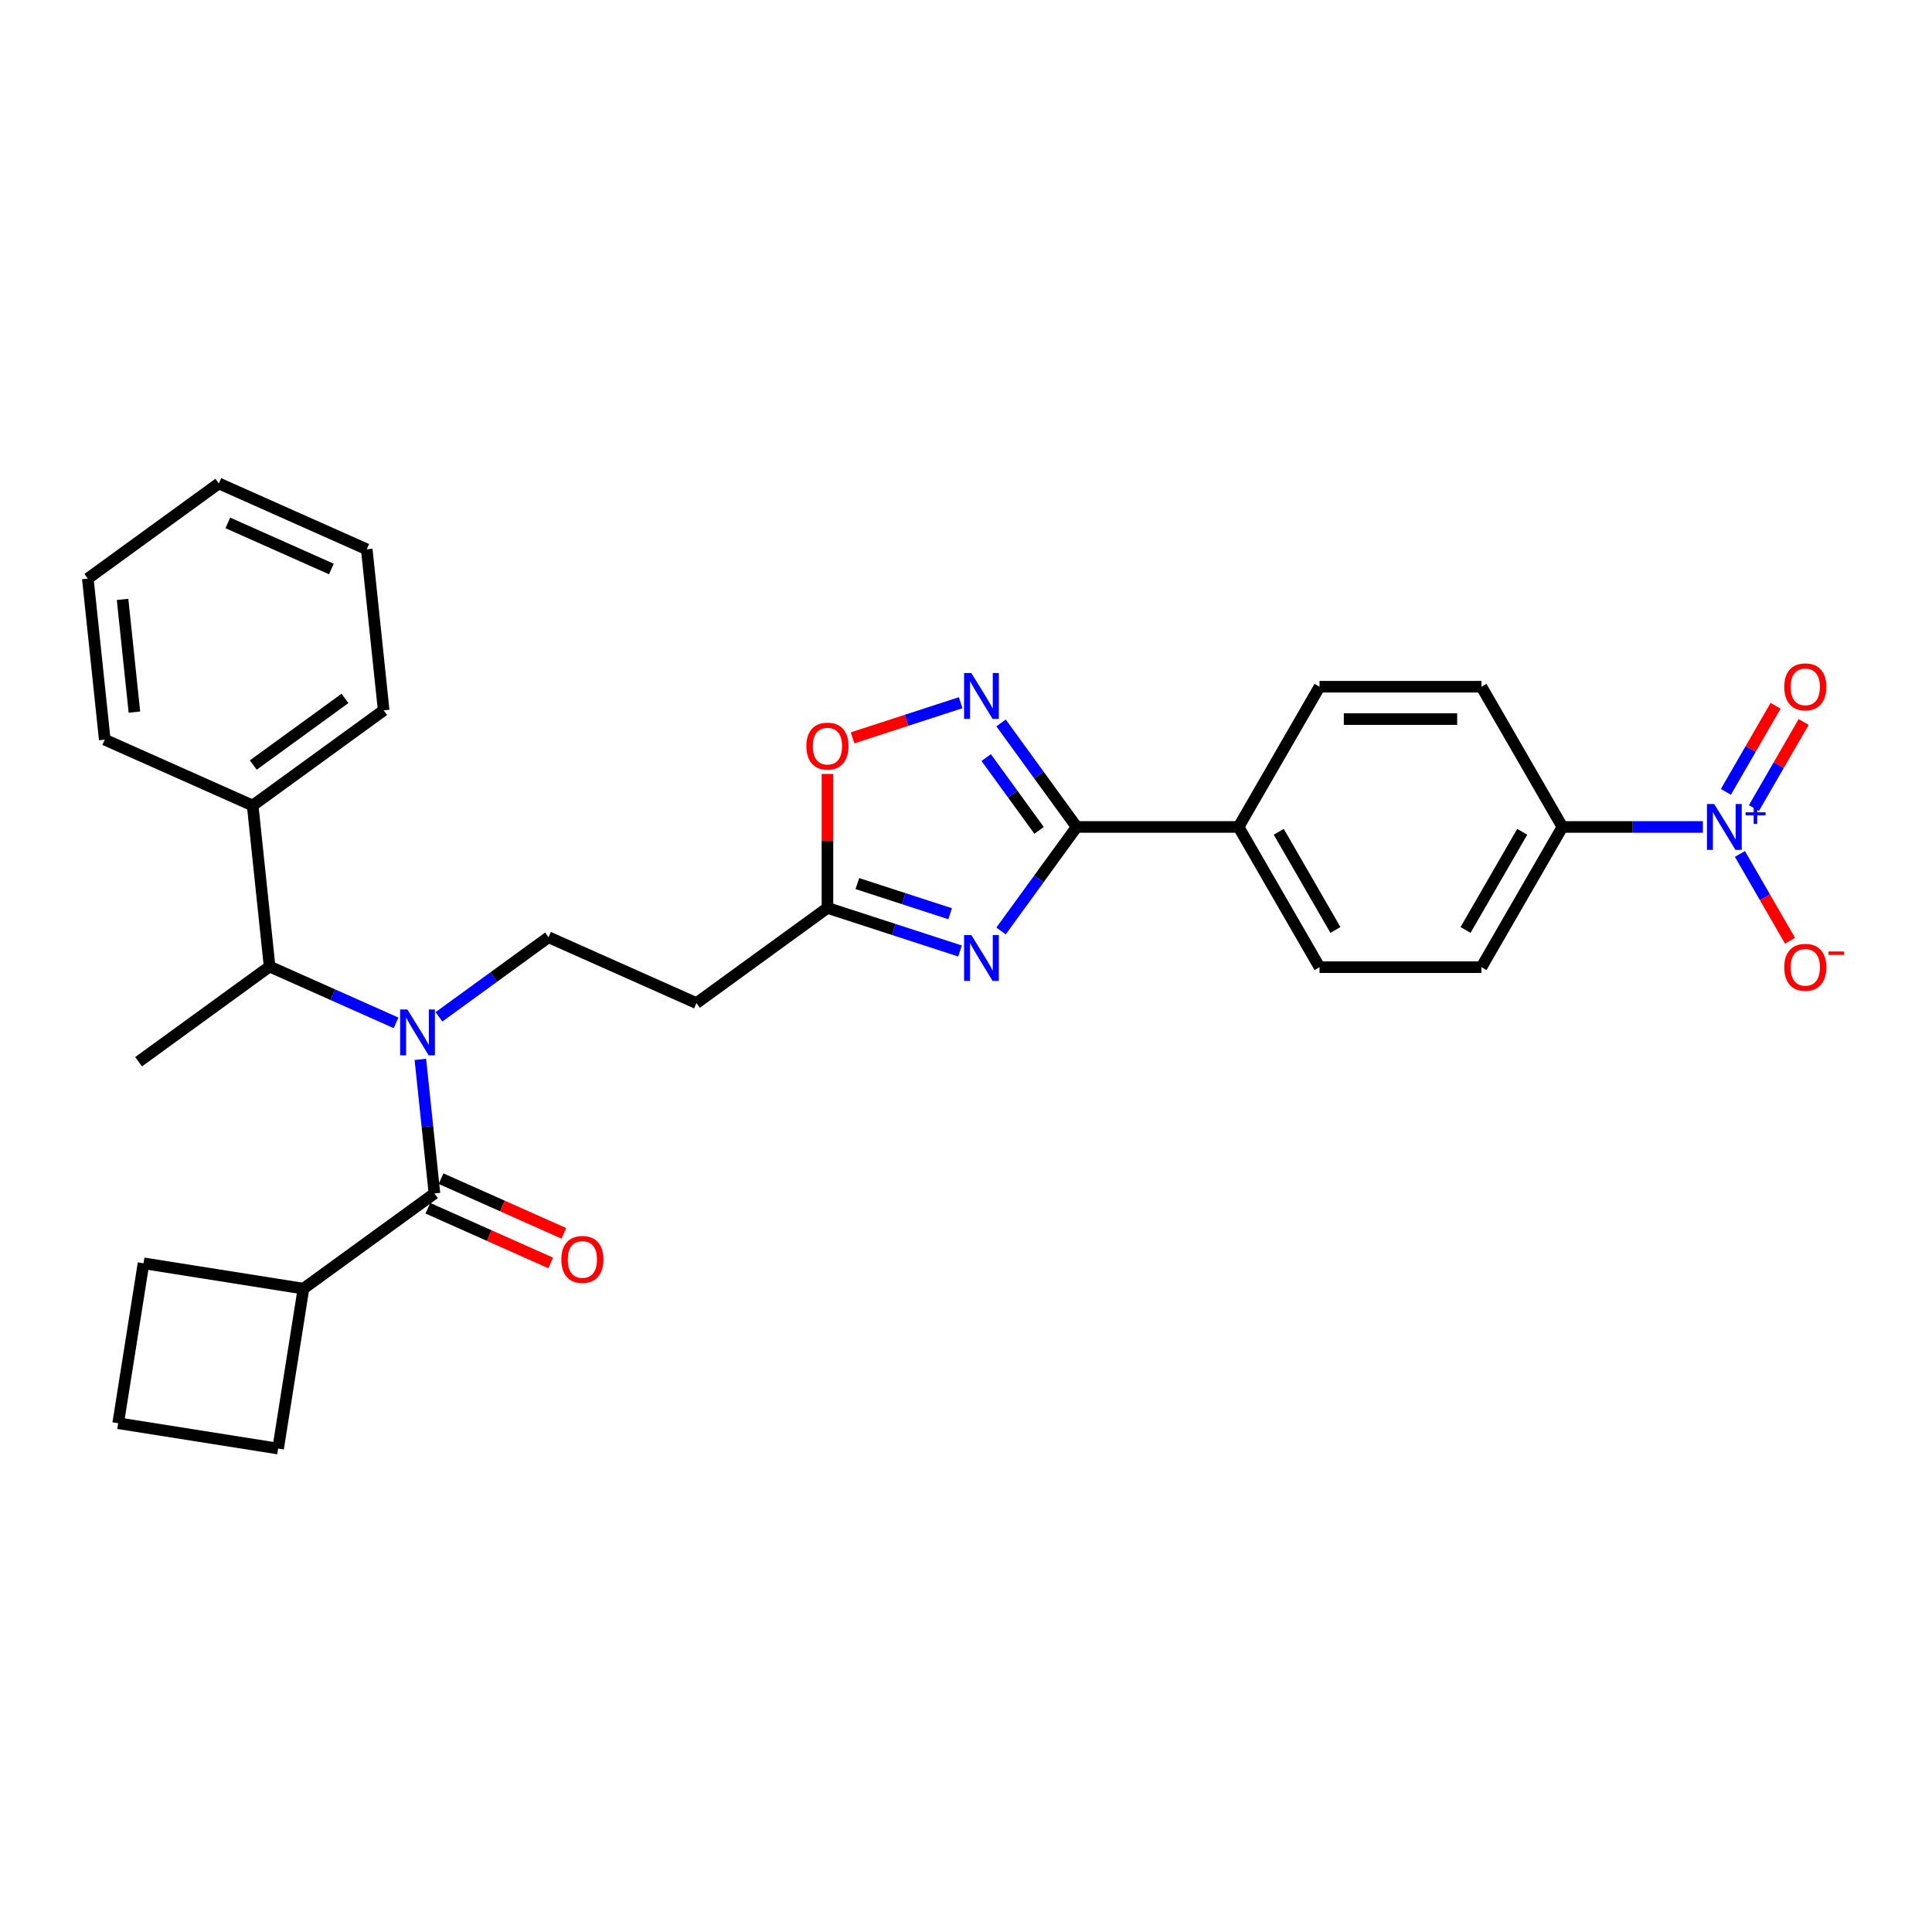 <?xml version='1.0' encoding='iso-8859-1'?>
<svg version='1.1' baseProfile='full'
              xmlns='http://www.w3.org/2000/svg'
                      xmlns:rdkit='http://www.rdkit.org/xml'
                      xmlns:xlink='http://www.w3.org/1999/xlink'
                  xml:space='preserve'
width='1000px' height='1000px' viewBox='0 0 1000 1000'>
<!-- END OF HEADER -->
<rect style='opacity:1.0;fill:#FFFFFF;stroke:none' width='1000' height='1000' x='0' y='0'> </rect>
<path class='bond-0' d='M 227.207,526.314 L 255.562,505.713' style='fill:none;fill-rule:evenodd;stroke:#0000FF;stroke-width:6px;stroke-linecap:butt;stroke-linejoin:miter;stroke-opacity:1' />
<path class='bond-0' d='M 255.562,505.713 L 283.916,485.112' style='fill:none;fill-rule:evenodd;stroke:#000000;stroke-width:6px;stroke-linecap:butt;stroke-linejoin:miter;stroke-opacity:1' />
<path class='bond-1' d='M 205.013,529.436 L 172.278,514.861' style='fill:none;fill-rule:evenodd;stroke:#0000FF;stroke-width:6px;stroke-linecap:butt;stroke-linejoin:miter;stroke-opacity:1' />
<path class='bond-1' d='M 172.278,514.861 L 139.543,500.286' style='fill:none;fill-rule:evenodd;stroke:#000000;stroke-width:6px;stroke-linecap:butt;stroke-linejoin:miter;stroke-opacity:1' />
<path class='bond-2' d='M 217.578,548.339 L 221.224,583.035' style='fill:none;fill-rule:evenodd;stroke:#0000FF;stroke-width:6px;stroke-linecap:butt;stroke-linejoin:miter;stroke-opacity:1' />
<path class='bond-2' d='M 221.224,583.035 L 224.871,617.73' style='fill:none;fill-rule:evenodd;stroke:#000000;stroke-width:6px;stroke-linecap:butt;stroke-linejoin:miter;stroke-opacity:1' />
<path class='bond-3' d='M 557.264,428.031 L 537.705,454.953' style='fill:none;fill-rule:evenodd;stroke:#000000;stroke-width:6px;stroke-linecap:butt;stroke-linejoin:miter;stroke-opacity:1' />
<path class='bond-3' d='M 537.705,454.953 L 518.145,481.874' style='fill:none;fill-rule:evenodd;stroke:#0000FF;stroke-width:6px;stroke-linecap:butt;stroke-linejoin:miter;stroke-opacity:1' />
<path class='bond-4' d='M 557.264,428.031 L 537.705,401.11' style='fill:none;fill-rule:evenodd;stroke:#000000;stroke-width:6px;stroke-linecap:butt;stroke-linejoin:miter;stroke-opacity:1' />
<path class='bond-4' d='M 537.705,401.11 L 518.145,374.189' style='fill:none;fill-rule:evenodd;stroke:#0000FF;stroke-width:6px;stroke-linecap:butt;stroke-linejoin:miter;stroke-opacity:1' />
<path class='bond-4' d='M 537.835,429.808 L 524.144,410.963' style='fill:none;fill-rule:evenodd;stroke:#000000;stroke-width:6px;stroke-linecap:butt;stroke-linejoin:miter;stroke-opacity:1' />
<path class='bond-4' d='M 524.144,410.963 L 510.452,392.118' style='fill:none;fill-rule:evenodd;stroke:#0000FF;stroke-width:6px;stroke-linecap:butt;stroke-linejoin:miter;stroke-opacity:1' />
<path class='bond-5' d='M 557.264,428.031 L 641.077,428.031' style='fill:none;fill-rule:evenodd;stroke:#000000;stroke-width:6px;stroke-linecap:butt;stroke-linejoin:miter;stroke-opacity:1' />
<path class='bond-6' d='M 496.904,492.232 L 462.597,481.085' style='fill:none;fill-rule:evenodd;stroke:#0000FF;stroke-width:6px;stroke-linecap:butt;stroke-linejoin:miter;stroke-opacity:1' />
<path class='bond-6' d='M 462.597,481.085 L 428.289,469.938' style='fill:none;fill-rule:evenodd;stroke:#000000;stroke-width:6px;stroke-linecap:butt;stroke-linejoin:miter;stroke-opacity:1' />
<path class='bond-6' d='M 491.791,472.946 L 467.776,465.143' style='fill:none;fill-rule:evenodd;stroke:#0000FF;stroke-width:6px;stroke-linecap:butt;stroke-linejoin:miter;stroke-opacity:1' />
<path class='bond-6' d='M 467.776,465.143 L 443.762,457.34' style='fill:none;fill-rule:evenodd;stroke:#000000;stroke-width:6px;stroke-linecap:butt;stroke-linejoin:miter;stroke-opacity:1' />
<path class='bond-7' d='M 428.289,469.938 L 428.289,435.264' style='fill:none;fill-rule:evenodd;stroke:#000000;stroke-width:6px;stroke-linecap:butt;stroke-linejoin:miter;stroke-opacity:1' />
<path class='bond-7' d='M 428.289,435.264 L 428.289,400.591' style='fill:none;fill-rule:evenodd;stroke:#FF0000;stroke-width:6px;stroke-linecap:butt;stroke-linejoin:miter;stroke-opacity:1' />
<path class='bond-8' d='M 428.289,469.938 L 360.483,519.202' style='fill:none;fill-rule:evenodd;stroke:#000000;stroke-width:6px;stroke-linecap:butt;stroke-linejoin:miter;stroke-opacity:1' />
<path class='bond-9' d='M 441.281,381.904 L 469.263,372.812' style='fill:none;fill-rule:evenodd;stroke:#FF0000;stroke-width:6px;stroke-linecap:butt;stroke-linejoin:miter;stroke-opacity:1' />
<path class='bond-9' d='M 469.263,372.812 L 497.245,363.72' style='fill:none;fill-rule:evenodd;stroke:#0000FF;stroke-width:6px;stroke-linecap:butt;stroke-linejoin:miter;stroke-opacity:1' />
<path class='bond-10' d='M 881.42,428.031 L 845.062,428.031' style='fill:none;fill-rule:evenodd;stroke:#0000FF;stroke-width:6px;stroke-linecap:butt;stroke-linejoin:miter;stroke-opacity:1' />
<path class='bond-10' d='M 845.062,428.031 L 808.703,428.031' style='fill:none;fill-rule:evenodd;stroke:#000000;stroke-width:6px;stroke-linecap:butt;stroke-linejoin:miter;stroke-opacity:1' />
<path class='bond-11' d='M 900.578,441.995 L 913.547,464.458' style='fill:none;fill-rule:evenodd;stroke:#0000FF;stroke-width:6px;stroke-linecap:butt;stroke-linejoin:miter;stroke-opacity:1' />
<path class='bond-11' d='M 913.547,464.458 L 926.517,486.921' style='fill:none;fill-rule:evenodd;stroke:#FF0000;stroke-width:6px;stroke-linecap:butt;stroke-linejoin:miter;stroke-opacity:1' />
<path class='bond-12' d='M 907.837,418.259 L 920.699,395.98' style='fill:none;fill-rule:evenodd;stroke:#0000FF;stroke-width:6px;stroke-linecap:butt;stroke-linejoin:miter;stroke-opacity:1' />
<path class='bond-12' d='M 920.699,395.98 L 933.562,373.701' style='fill:none;fill-rule:evenodd;stroke:#FF0000;stroke-width:6px;stroke-linecap:butt;stroke-linejoin:miter;stroke-opacity:1' />
<path class='bond-12' d='M 893.32,409.878 L 906.182,387.599' style='fill:none;fill-rule:evenodd;stroke:#0000FF;stroke-width:6px;stroke-linecap:butt;stroke-linejoin:miter;stroke-opacity:1' />
<path class='bond-12' d='M 906.182,387.599 L 919.045,365.32' style='fill:none;fill-rule:evenodd;stroke:#FF0000;stroke-width:6px;stroke-linecap:butt;stroke-linejoin:miter;stroke-opacity:1' />
<path class='bond-13' d='M 808.703,428.031 L 766.797,500.616' style='fill:none;fill-rule:evenodd;stroke:#000000;stroke-width:6px;stroke-linecap:butt;stroke-linejoin:miter;stroke-opacity:1' />
<path class='bond-13' d='M 787.901,430.538 L 758.566,481.347' style='fill:none;fill-rule:evenodd;stroke:#000000;stroke-width:6px;stroke-linecap:butt;stroke-linejoin:miter;stroke-opacity:1' />
<path class='bond-14' d='M 808.703,428.031 L 766.797,355.447' style='fill:none;fill-rule:evenodd;stroke:#000000;stroke-width:6px;stroke-linecap:butt;stroke-linejoin:miter;stroke-opacity:1' />
<path class='bond-15' d='M 766.797,500.616 L 682.984,500.616' style='fill:none;fill-rule:evenodd;stroke:#000000;stroke-width:6px;stroke-linecap:butt;stroke-linejoin:miter;stroke-opacity:1' />
<path class='bond-16' d='M 766.797,355.447 L 682.984,355.447' style='fill:none;fill-rule:evenodd;stroke:#000000;stroke-width:6px;stroke-linecap:butt;stroke-linejoin:miter;stroke-opacity:1' />
<path class='bond-16' d='M 754.225,372.21 L 695.556,372.21' style='fill:none;fill-rule:evenodd;stroke:#000000;stroke-width:6px;stroke-linecap:butt;stroke-linejoin:miter;stroke-opacity:1' />
<path class='bond-17' d='M 641.077,428.031 L 682.984,355.447' style='fill:none;fill-rule:evenodd;stroke:#000000;stroke-width:6px;stroke-linecap:butt;stroke-linejoin:miter;stroke-opacity:1' />
<path class='bond-18' d='M 641.077,428.031 L 682.984,500.616' style='fill:none;fill-rule:evenodd;stroke:#000000;stroke-width:6px;stroke-linecap:butt;stroke-linejoin:miter;stroke-opacity:1' />
<path class='bond-18' d='M 661.88,430.538 L 691.215,481.347' style='fill:none;fill-rule:evenodd;stroke:#000000;stroke-width:6px;stroke-linecap:butt;stroke-linejoin:miter;stroke-opacity:1' />
<path class='bond-19' d='M 283.916,485.112 L 360.483,519.202' style='fill:none;fill-rule:evenodd;stroke:#000000;stroke-width:6px;stroke-linecap:butt;stroke-linejoin:miter;stroke-opacity:1' />
<path class='bond-20' d='M 139.543,500.286 L 130.782,416.933' style='fill:none;fill-rule:evenodd;stroke:#000000;stroke-width:6px;stroke-linecap:butt;stroke-linejoin:miter;stroke-opacity:1' />
<path class='bond-21' d='M 139.543,500.286 L 71.737,549.55' style='fill:none;fill-rule:evenodd;stroke:#000000;stroke-width:6px;stroke-linecap:butt;stroke-linejoin:miter;stroke-opacity:1' />
<path class='bond-22' d='M 130.782,416.933 L 198.589,367.668' style='fill:none;fill-rule:evenodd;stroke:#000000;stroke-width:6px;stroke-linecap:butt;stroke-linejoin:miter;stroke-opacity:1' />
<path class='bond-22' d='M 131.1,395.982 L 178.565,361.497' style='fill:none;fill-rule:evenodd;stroke:#000000;stroke-width:6px;stroke-linecap:butt;stroke-linejoin:miter;stroke-opacity:1' />
<path class='bond-23' d='M 130.782,416.933 L 54.215,382.843' style='fill:none;fill-rule:evenodd;stroke:#000000;stroke-width:6px;stroke-linecap:butt;stroke-linejoin:miter;stroke-opacity:1' />
<path class='bond-24' d='M 198.589,367.668 L 189.828,284.315' style='fill:none;fill-rule:evenodd;stroke:#000000;stroke-width:6px;stroke-linecap:butt;stroke-linejoin:miter;stroke-opacity:1' />
<path class='bond-25' d='M 54.215,382.843 L 45.455,299.489' style='fill:none;fill-rule:evenodd;stroke:#000000;stroke-width:6px;stroke-linecap:butt;stroke-linejoin:miter;stroke-opacity:1' />
<path class='bond-25' d='M 69.572,368.587 L 63.439,310.24' style='fill:none;fill-rule:evenodd;stroke:#000000;stroke-width:6px;stroke-linecap:butt;stroke-linejoin:miter;stroke-opacity:1' />
<path class='bond-26' d='M 45.455,299.489 L 113.261,250.225' style='fill:none;fill-rule:evenodd;stroke:#000000;stroke-width:6px;stroke-linecap:butt;stroke-linejoin:miter;stroke-opacity:1' />
<path class='bond-27' d='M 189.828,284.315 L 113.261,250.225' style='fill:none;fill-rule:evenodd;stroke:#000000;stroke-width:6px;stroke-linecap:butt;stroke-linejoin:miter;stroke-opacity:1' />
<path class='bond-27' d='M 171.525,294.515 L 117.928,270.652' style='fill:none;fill-rule:evenodd;stroke:#000000;stroke-width:6px;stroke-linecap:butt;stroke-linejoin:miter;stroke-opacity:1' />
<path class='bond-28' d='M 221.462,625.387 L 253.25,639.54' style='fill:none;fill-rule:evenodd;stroke:#000000;stroke-width:6px;stroke-linecap:butt;stroke-linejoin:miter;stroke-opacity:1' />
<path class='bond-28' d='M 253.25,639.54 L 285.038,653.693' style='fill:none;fill-rule:evenodd;stroke:#FF0000;stroke-width:6px;stroke-linecap:butt;stroke-linejoin:miter;stroke-opacity:1' />
<path class='bond-28' d='M 228.28,610.073 L 260.068,624.226' style='fill:none;fill-rule:evenodd;stroke:#000000;stroke-width:6px;stroke-linecap:butt;stroke-linejoin:miter;stroke-opacity:1' />
<path class='bond-28' d='M 260.068,624.226 L 291.856,638.379' style='fill:none;fill-rule:evenodd;stroke:#FF0000;stroke-width:6px;stroke-linecap:butt;stroke-linejoin:miter;stroke-opacity:1' />
<path class='bond-29' d='M 224.871,617.73 L 157.065,666.994' style='fill:none;fill-rule:evenodd;stroke:#000000;stroke-width:6px;stroke-linecap:butt;stroke-linejoin:miter;stroke-opacity:1' />
<path class='bond-30' d='M 157.065,666.994 L 143.954,749.775' style='fill:none;fill-rule:evenodd;stroke:#000000;stroke-width:6px;stroke-linecap:butt;stroke-linejoin:miter;stroke-opacity:1' />
<path class='bond-31' d='M 157.065,666.994 L 74.284,653.883' style='fill:none;fill-rule:evenodd;stroke:#000000;stroke-width:6px;stroke-linecap:butt;stroke-linejoin:miter;stroke-opacity:1' />
<path class='bond-32' d='M 61.172,736.664 L 74.284,653.883' style='fill:none;fill-rule:evenodd;stroke:#000000;stroke-width:6px;stroke-linecap:butt;stroke-linejoin:miter;stroke-opacity:1' />
<path class='bond-33' d='M 61.172,736.664 L 143.954,749.775' style='fill:none;fill-rule:evenodd;stroke:#000000;stroke-width:6px;stroke-linecap:butt;stroke-linejoin:miter;stroke-opacity:1' />
<path  class='atom-0' d='M 210.864 522.508
L 218.641 535.08
Q 219.412 536.321, 220.653 538.567
Q 221.893 540.813, 221.96 540.947
L 221.96 522.508
L 225.112 522.508
L 225.112 546.244
L 221.86 546.244
L 213.512 532.499
Q 212.54 530.89, 211.5 529.046
Q 210.495 527.202, 210.193 526.632
L 210.193 546.244
L 207.109 546.244
L 207.109 522.508
L 210.864 522.508
' fill='#0000FF'/>
<path  class='atom-2' d='M 502.754 483.97
L 510.532 496.542
Q 511.303 497.782, 512.543 500.028
Q 513.783 502.274, 513.851 502.408
L 513.851 483.97
L 517.002 483.97
L 517.002 507.705
L 513.75 507.705
L 505.402 493.96
Q 504.43 492.351, 503.391 490.507
Q 502.385 488.663, 502.083 488.093
L 502.083 507.705
L 498.999 507.705
L 498.999 483.97
L 502.754 483.97
' fill='#0000FF'/>
<path  class='atom-4' d='M 417.394 386.192
Q 417.394 380.493, 420.21 377.308
Q 423.026 374.123, 428.289 374.123
Q 433.553 374.123, 436.369 377.308
Q 439.185 380.493, 439.185 386.192
Q 439.185 391.958, 436.336 395.244
Q 433.486 398.496, 428.289 398.496
Q 423.06 398.496, 420.21 395.244
Q 417.394 391.992, 417.394 386.192
M 428.289 395.814
Q 431.91 395.814, 433.855 393.4
Q 435.833 390.953, 435.833 386.192
Q 435.833 381.532, 433.855 379.185
Q 431.91 376.805, 428.289 376.805
Q 424.669 376.805, 422.691 379.152
Q 420.746 381.498, 420.746 386.192
Q 420.746 390.986, 422.691 393.4
Q 424.669 395.814, 428.289 395.814
' fill='#FF0000'/>
<path  class='atom-5' d='M 502.754 348.357
L 510.532 360.929
Q 511.303 362.17, 512.543 364.416
Q 513.783 366.662, 513.851 366.796
L 513.851 348.357
L 517.002 348.357
L 517.002 372.093
L 513.75 372.093
L 505.402 358.348
Q 504.43 356.739, 503.391 354.895
Q 502.385 353.051, 502.083 352.481
L 502.083 372.093
L 498.999 372.093
L 498.999 348.357
L 502.754 348.357
' fill='#0000FF'/>
<path  class='atom-6' d='M 887.27 416.163
L 895.048 428.735
Q 895.819 429.976, 897.059 432.222
Q 898.3 434.468, 898.367 434.602
L 898.367 416.163
L 901.518 416.163
L 901.518 439.899
L 898.266 439.899
L 889.918 426.154
Q 888.946 424.545, 887.907 422.701
Q 886.901 420.857, 886.599 420.287
L 886.599 439.899
L 883.515 439.899
L 883.515 416.163
L 887.27 416.163
' fill='#0000FF'/>
<path  class='atom-6' d='M 903.509 420.442
L 907.691 420.442
L 907.691 416.039
L 909.55 416.039
L 909.55 420.442
L 913.843 420.442
L 913.843 422.035
L 909.55 422.035
L 909.55 426.46
L 907.691 426.46
L 907.691 422.035
L 903.509 422.035
L 903.509 420.442
' fill='#0000FF'/>
<path  class='atom-8' d='M 923.527 500.683
Q 923.527 494.983, 926.343 491.798
Q 929.16 488.614, 934.423 488.614
Q 939.686 488.614, 942.503 491.798
Q 945.319 494.983, 945.319 500.683
Q 945.319 506.449, 942.469 509.734
Q 939.619 512.986, 934.423 512.986
Q 929.193 512.986, 926.343 509.734
Q 923.527 506.483, 923.527 500.683
M 934.423 510.304
Q 938.044 510.304, 939.988 507.891
Q 941.966 505.443, 941.966 500.683
Q 941.966 496.023, 939.988 493.676
Q 938.044 491.296, 934.423 491.296
Q 930.802 491.296, 928.824 493.642
Q 926.88 495.989, 926.88 500.683
Q 926.88 505.477, 928.824 507.891
Q 930.802 510.304, 934.423 510.304
' fill='#FF0000'/>
<path  class='atom-8' d='M 946.425 492.488
L 954.545 492.488
L 954.545 494.258
L 946.425 494.258
L 946.425 492.488
' fill='#FF0000'/>
<path  class='atom-9' d='M 923.527 355.514
Q 923.527 349.815, 926.343 346.63
Q 929.16 343.445, 934.423 343.445
Q 939.686 343.445, 942.503 346.63
Q 945.319 349.815, 945.319 355.514
Q 945.319 361.281, 942.469 364.566
Q 939.619 367.818, 934.423 367.818
Q 929.193 367.818, 926.343 364.566
Q 923.527 361.314, 923.527 355.514
M 934.423 365.136
Q 938.044 365.136, 939.988 362.722
Q 941.966 360.275, 941.966 355.514
Q 941.966 350.854, 939.988 348.508
Q 938.044 346.127, 934.423 346.127
Q 930.802 346.127, 928.824 348.474
Q 926.88 350.821, 926.88 355.514
Q 926.88 360.308, 928.824 362.722
Q 930.802 365.136, 934.423 365.136
' fill='#FF0000'/>
<path  class='atom-26' d='M 290.542 651.887
Q 290.542 646.188, 293.358 643.003
Q 296.175 639.818, 301.438 639.818
Q 306.702 639.818, 309.518 643.003
Q 312.334 646.188, 312.334 651.887
Q 312.334 657.653, 309.484 660.939
Q 306.634 664.191, 301.438 664.191
Q 296.208 664.191, 293.358 660.939
Q 290.542 657.687, 290.542 651.887
M 301.438 661.509
Q 305.059 661.509, 307.003 659.095
Q 308.981 656.648, 308.981 651.887
Q 308.981 647.227, 307.003 644.88
Q 305.059 642.5, 301.438 642.5
Q 297.817 642.5, 295.839 644.847
Q 293.895 647.193, 293.895 651.887
Q 293.895 656.681, 295.839 659.095
Q 297.817 661.509, 301.438 661.509
' fill='#FF0000'/>
</svg>
